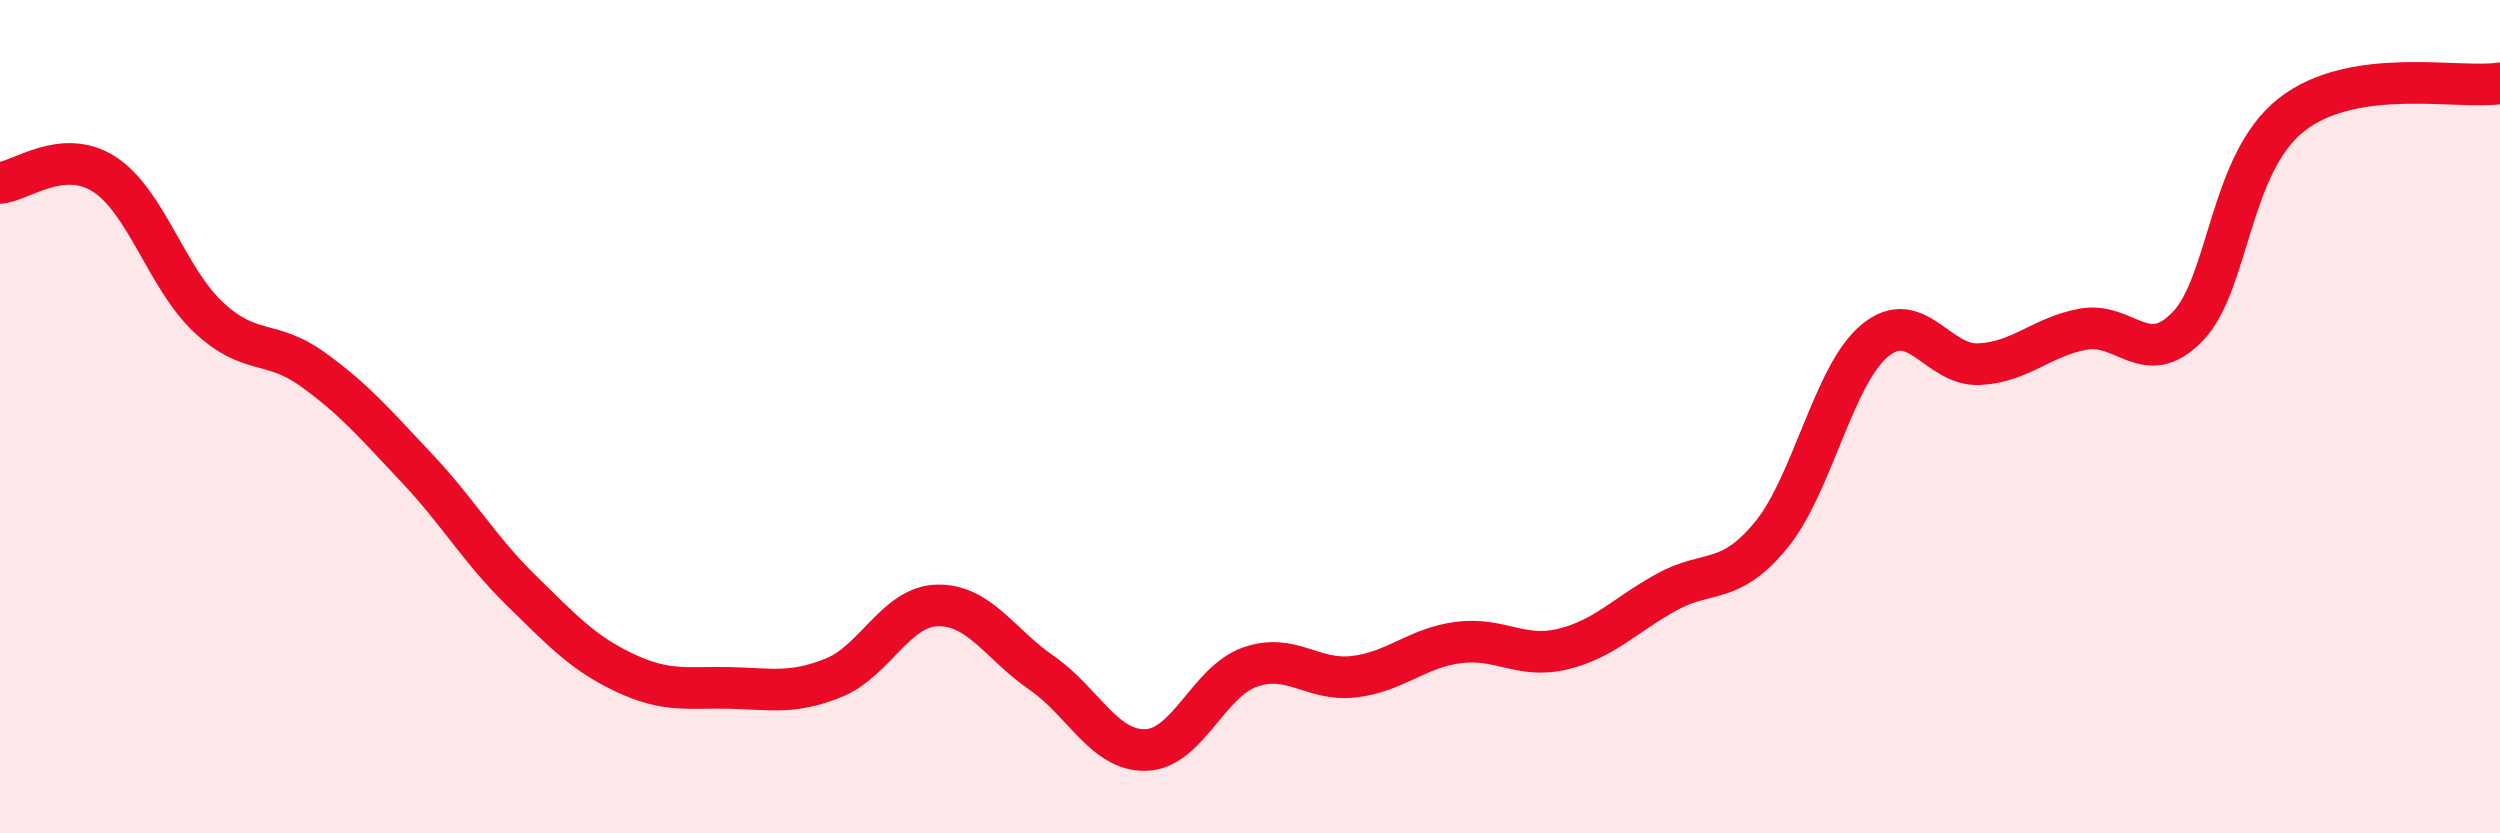 
    <svg width="60" height="20" viewBox="0 0 60 20" xmlns="http://www.w3.org/2000/svg">
      <path
        d="M 0,4.39 C 0.5,4.35 1.5,3.54 2.5,4.18 C 3.5,4.82 4,6.67 5,7.61 C 6,8.55 6.5,8.14 7.5,8.86 C 8.5,9.58 9,10.17 10,11.23 C 11,12.29 11.5,13.18 12.5,14.16 C 13.5,15.14 14,15.68 15,16.15 C 16,16.62 16.5,16.49 17.5,16.51 C 18.5,16.53 19,16.67 20,16.27 C 21,15.87 21.5,14.55 22.5,14.53 C 23.5,14.51 24,15.46 25,16.15 C 26,16.84 26.5,18.03 27.5,18 C 28.5,17.97 29,16.36 30,16.01 C 31,15.66 31.5,16.36 32.5,16.24 C 33.5,16.12 34,15.55 35,15.42 C 36,15.29 36.5,15.82 37.5,15.58 C 38.5,15.34 39,14.76 40,14.21 C 41,13.66 41.5,14.06 42.5,12.85 C 43.5,11.64 44,8.99 45,8.17 C 46,7.35 46.5,8.79 47.5,8.74 C 48.5,8.69 49,8.08 50,7.9 C 51,7.72 51.5,8.87 52.5,7.84 C 53.5,6.81 53.5,3.92 55,2.75 C 56.5,1.58 59,2.15 60,2L60 20L0 20Z"
        fill="#EB0A25"
        opacity="0.1"
        stroke-linecap="round"
        stroke-linejoin="round"
      />
      <path
        d="M 0,4.39 C 0.5,4.35 1.5,3.54 2.5,4.18 C 3.5,4.82 4,6.67 5,7.61 C 6,8.55 6.5,8.14 7.5,8.86 C 8.5,9.58 9,10.17 10,11.23 C 11,12.29 11.5,13.18 12.5,14.16 C 13.5,15.14 14,15.68 15,16.15 C 16,16.62 16.5,16.49 17.5,16.51 C 18.5,16.53 19,16.67 20,16.27 C 21,15.87 21.5,14.55 22.5,14.53 C 23.5,14.51 24,15.46 25,16.15 C 26,16.84 26.5,18.03 27.5,18 C 28.5,17.97 29,16.36 30,16.01 C 31,15.66 31.5,16.36 32.5,16.24 C 33.5,16.12 34,15.55 35,15.42 C 36,15.29 36.5,15.82 37.5,15.58 C 38.5,15.34 39,14.76 40,14.21 C 41,13.66 41.5,14.06 42.5,12.85 C 43.5,11.64 44,8.99 45,8.17 C 46,7.35 46.5,8.79 47.5,8.74 C 48.5,8.69 49,8.08 50,7.9 C 51,7.72 51.5,8.87 52.5,7.84 C 53.5,6.81 53.5,3.92 55,2.75 C 56.5,1.58 59,2.15 60,2"
        stroke="#EB0A25"
        stroke-width="1"
        fill="none"
        stroke-linecap="round"
        stroke-linejoin="round"
      />
    </svg>
  